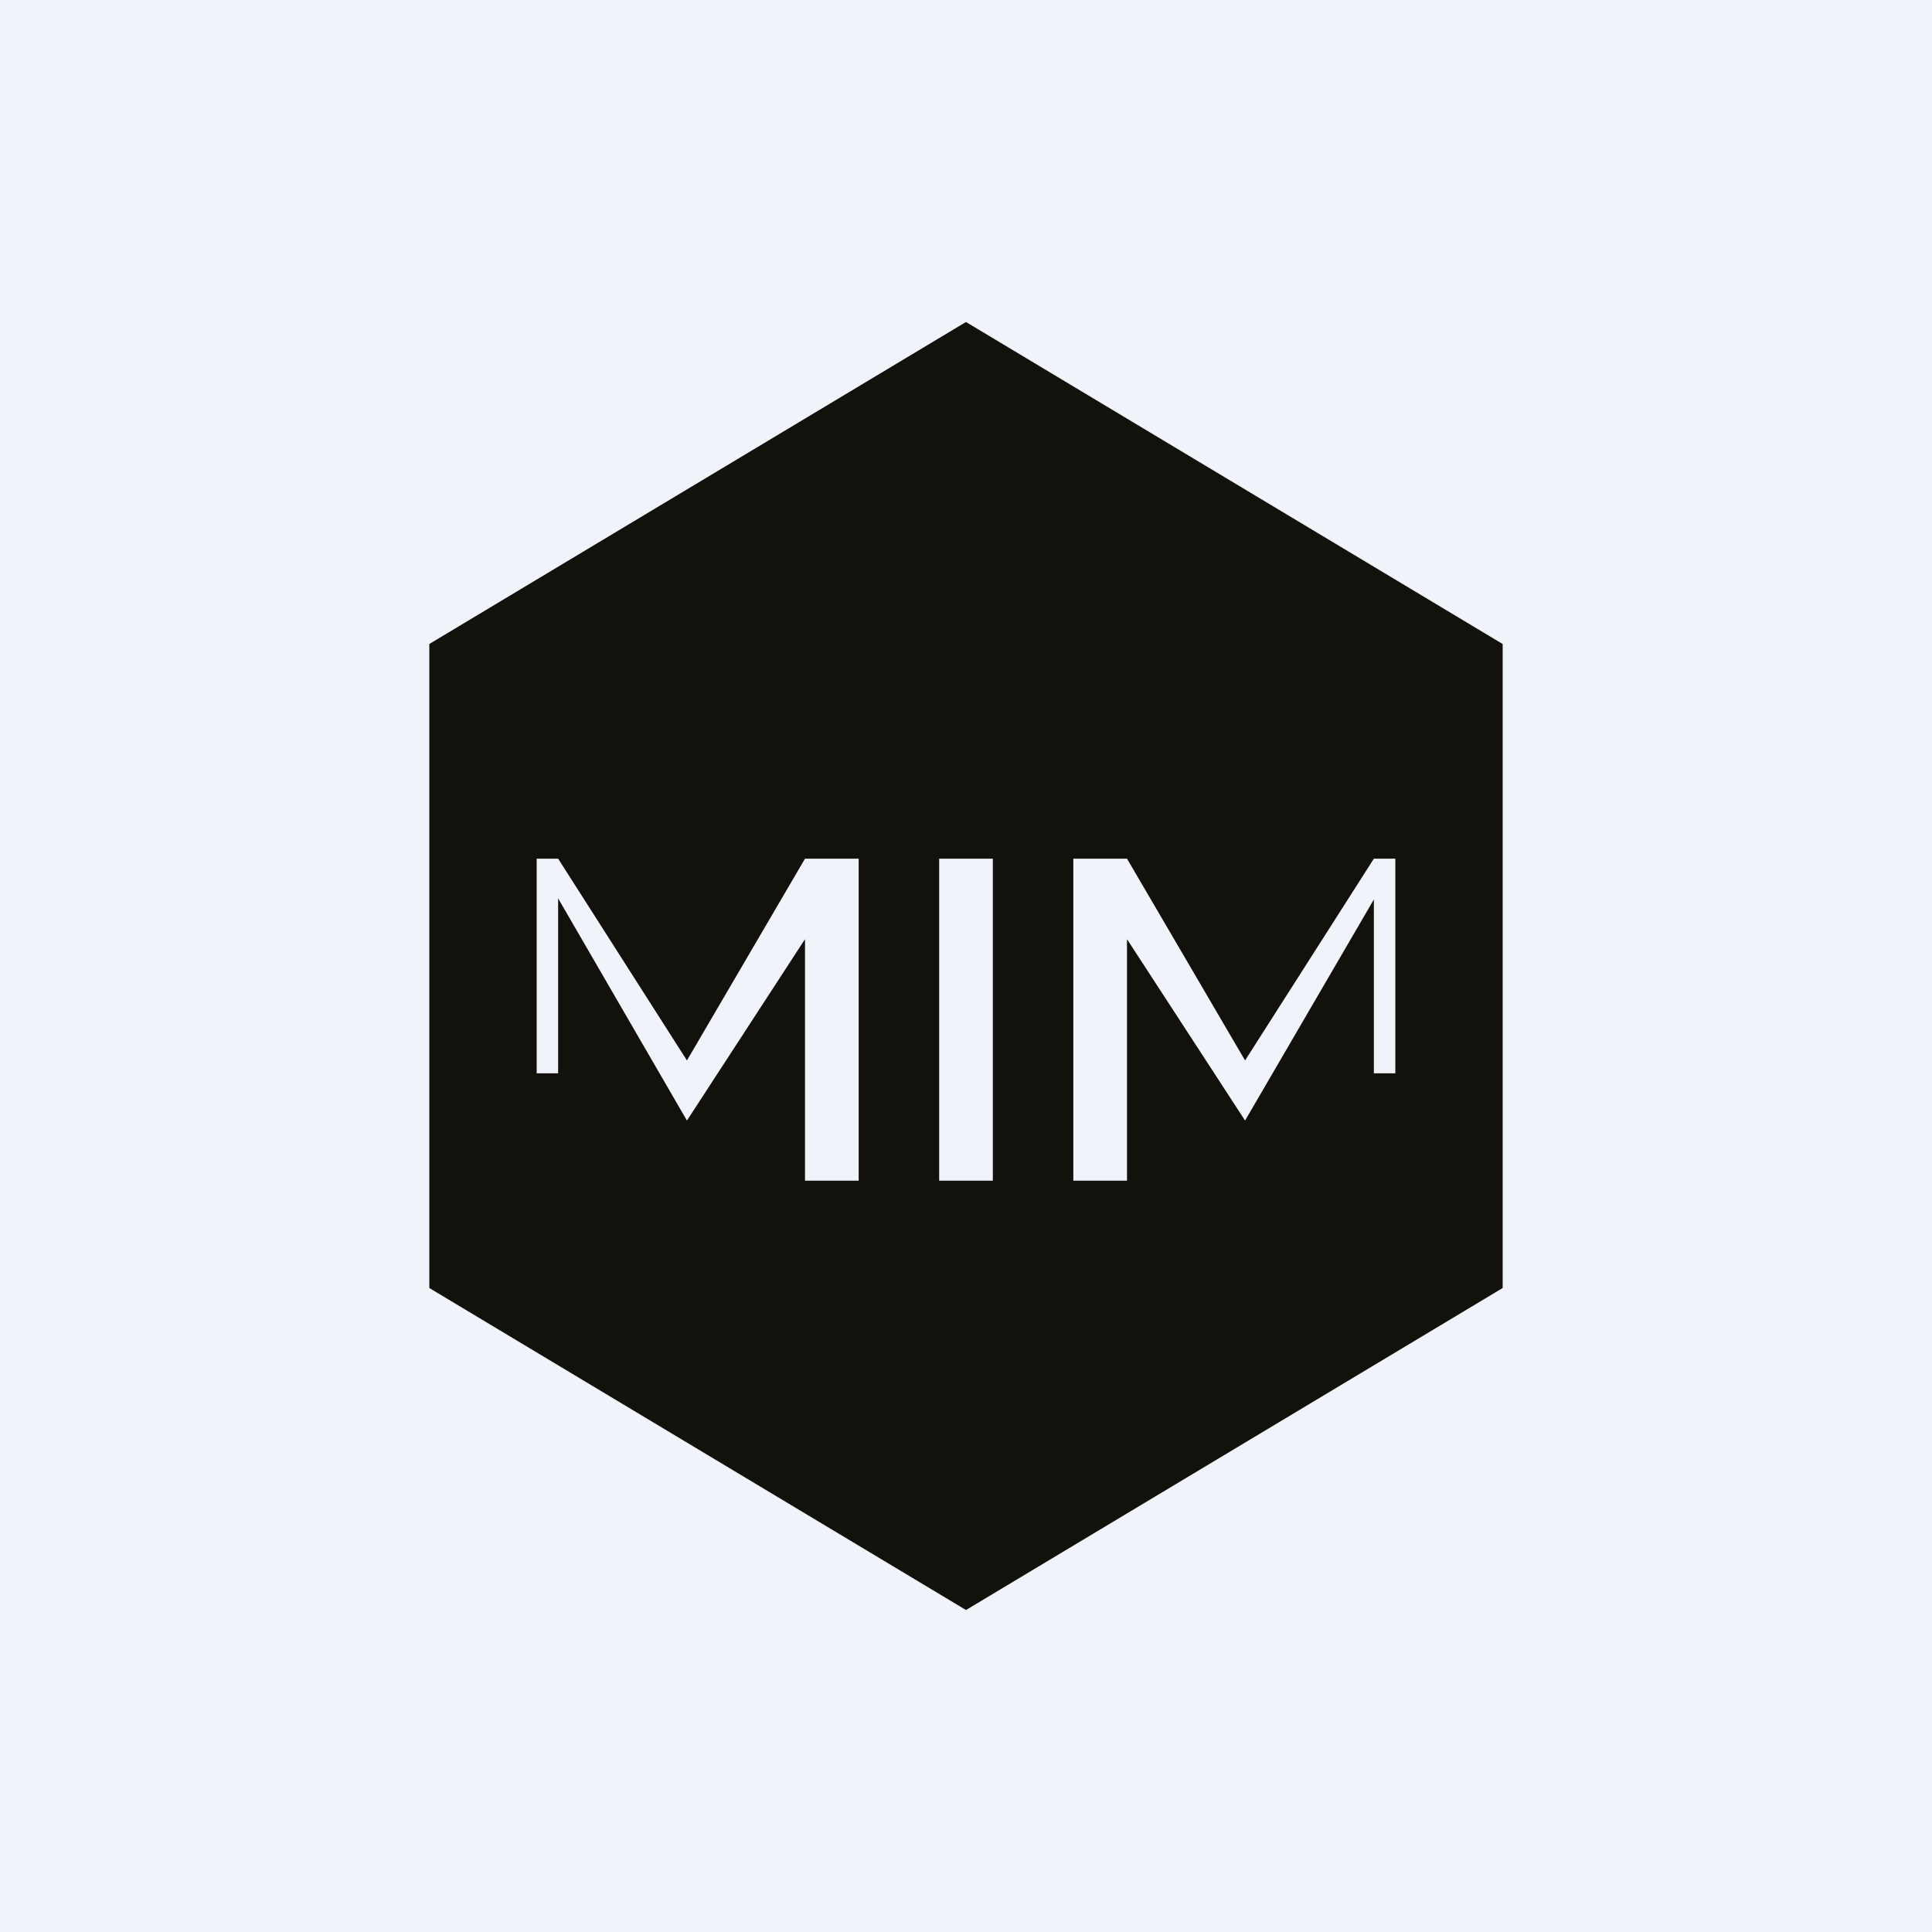 <!-- by TradingView --><svg width="18" height="18" viewBox="0 0 18 18" xmlns="http://www.w3.org/2000/svg"><path fill="#F0F3FA" d="M0 0h18v18H0z"/><path fill-rule="evenodd" d="m9 3 5 3v6l-5 3-5-3V6l5-3Zm-.25 5h.5v3h-.5V8Zm1.75 0H10v3h.5V8.75l1.1 1.69 1.2-2.06V10h.2V8h-.2l-1.2 1.88L10.5 8ZM8 8h-.5L6.4 9.88 5.2 8H5v2h.2V8.37l1.2 2.07 1.1-1.69V11H8V8Z" fill="#13110C"/></svg>